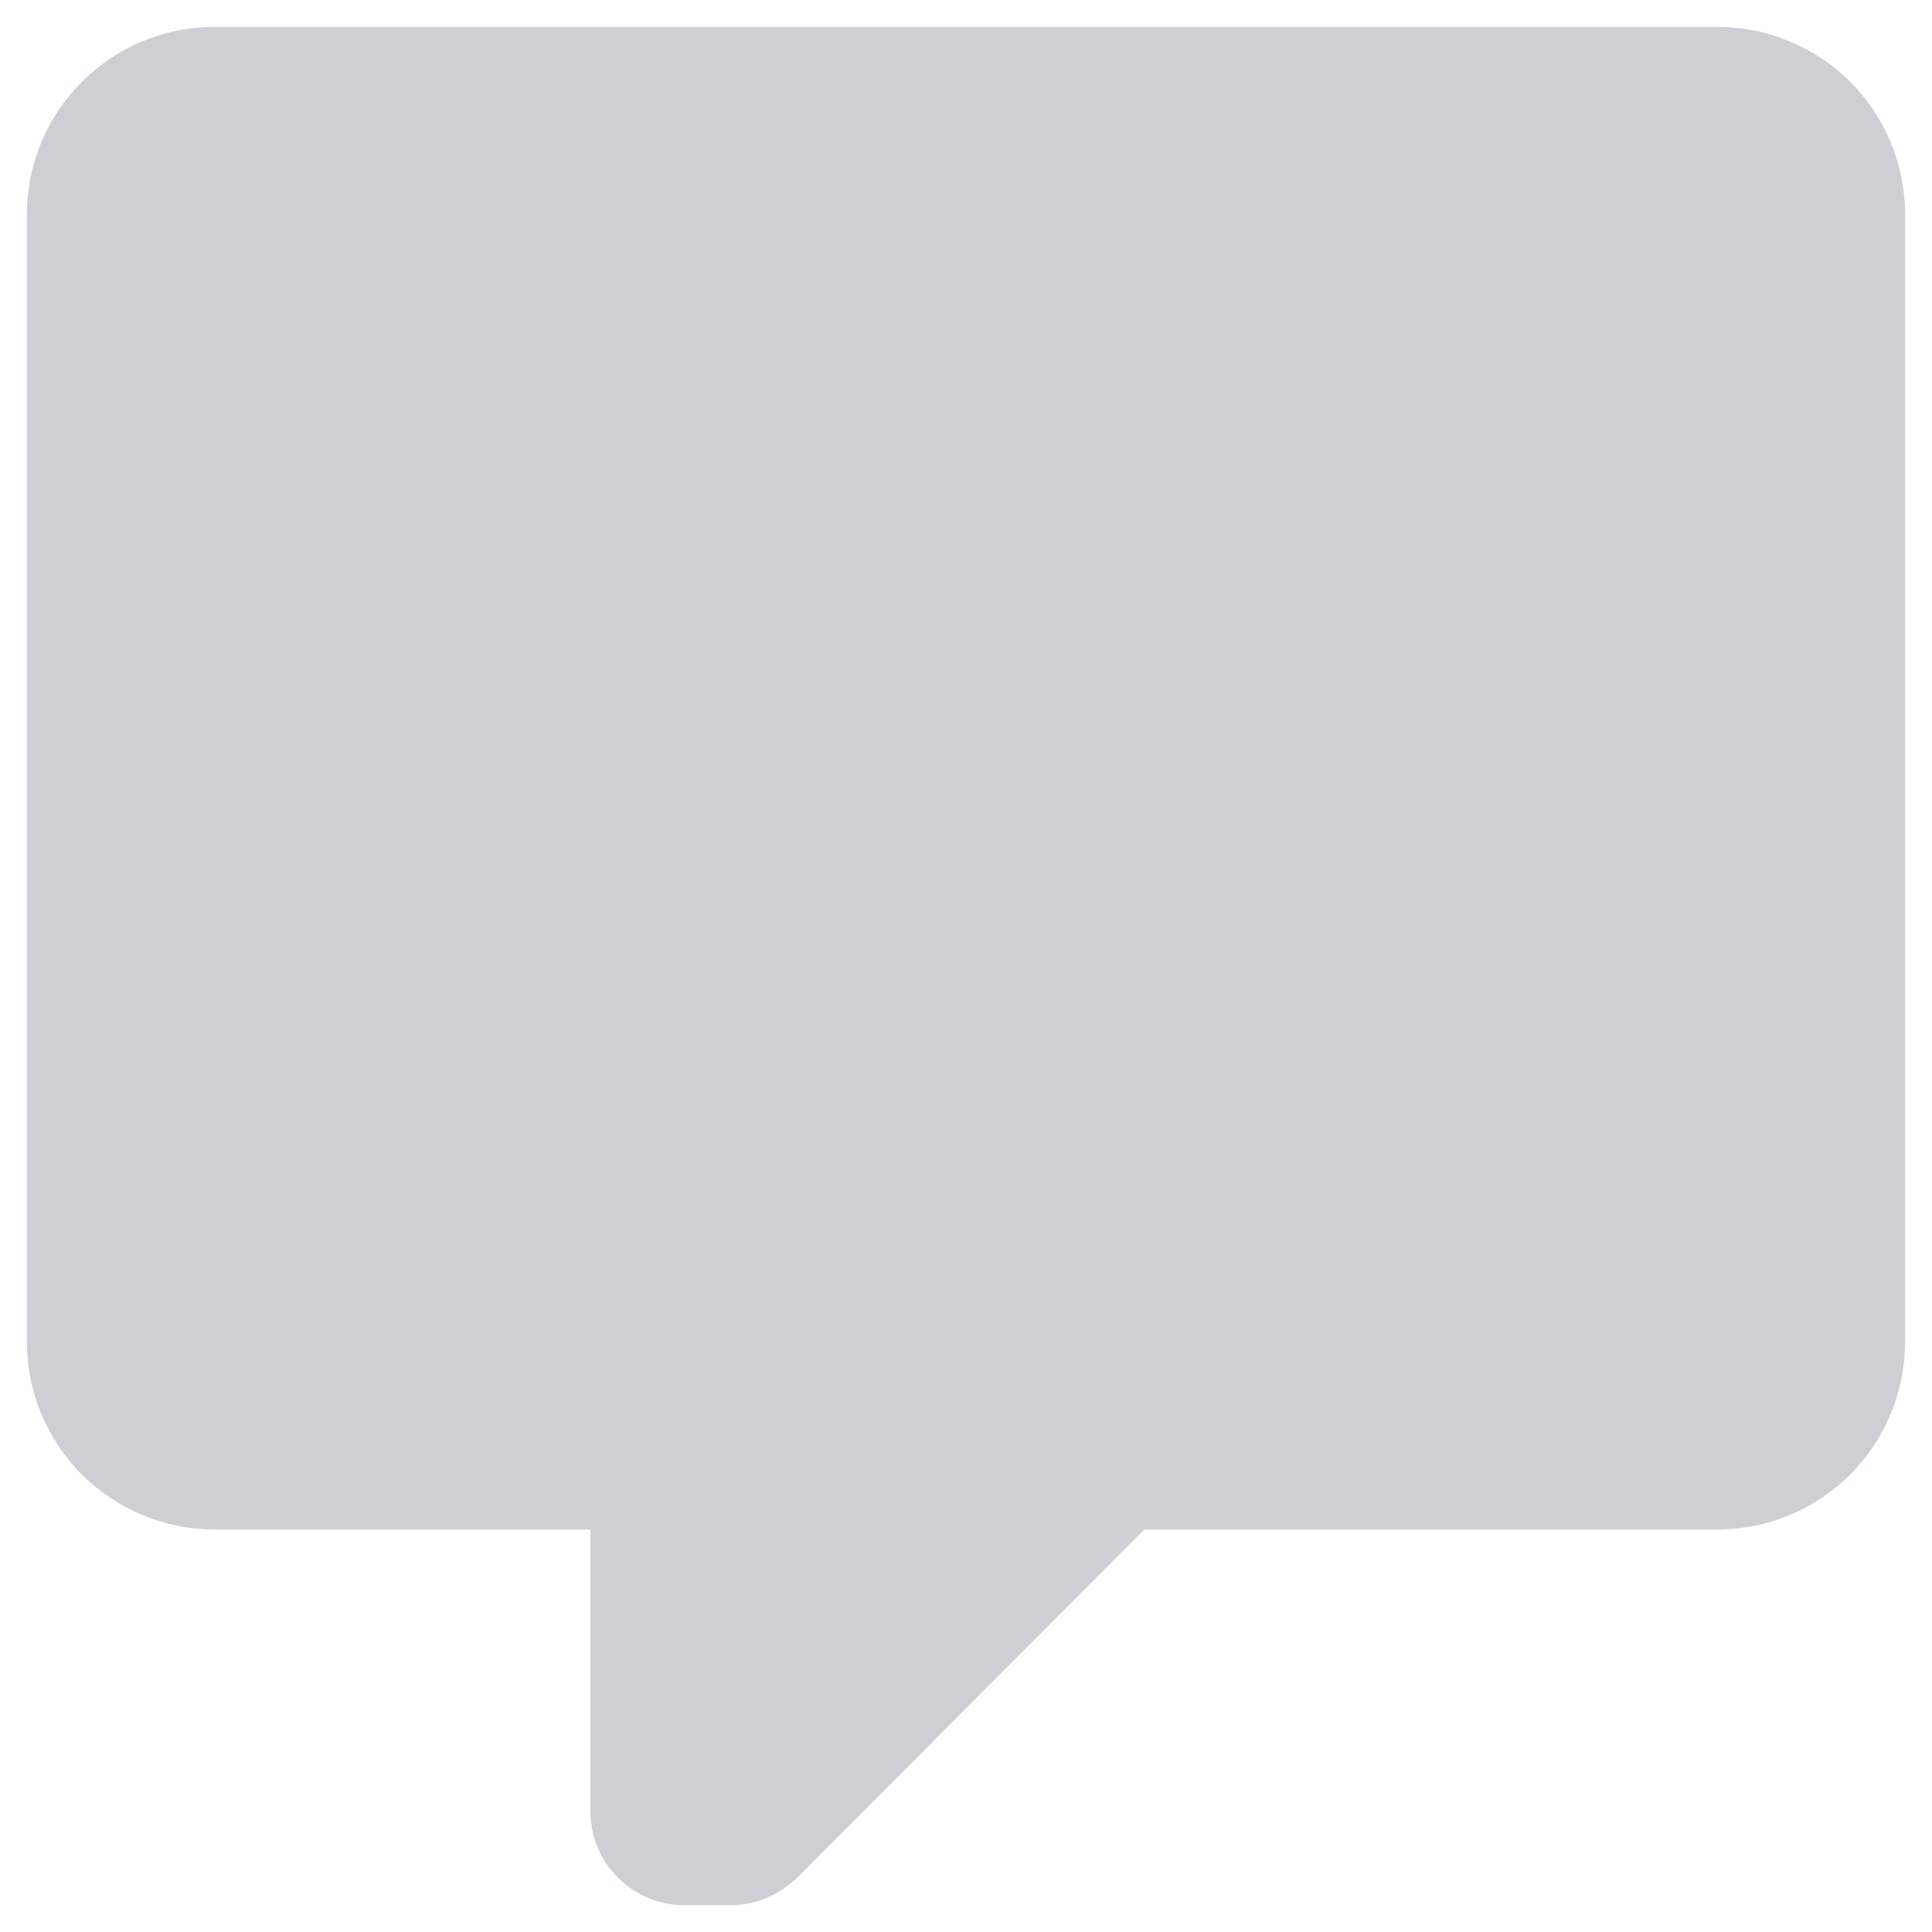 <svg width="12" height="12" viewBox="0 0 12 12" fill="none" xmlns="http://www.w3.org/2000/svg">
<path d="M4.25 11.833C4.095 11.833 3.947 11.772 3.838 11.662C3.728 11.553 3.667 11.405 3.667 11.25V9.5H1.333C1.024 9.5 0.727 9.377 0.508 9.158C0.29 8.94 0.167 8.643 0.167 8.333V1.333C0.167 0.686 0.692 0.167 1.333 0.167H10.667C10.976 0.167 11.273 0.29 11.492 0.508C11.71 0.727 11.833 1.024 11.833 1.333V8.333C11.833 8.643 11.71 8.94 11.492 9.158C11.273 9.377 10.976 9.5 10.667 9.5H7.108L4.95 11.664C4.833 11.775 4.688 11.833 4.542 11.833H4.25Z" fill="#CDCFD5"/>
</svg>

